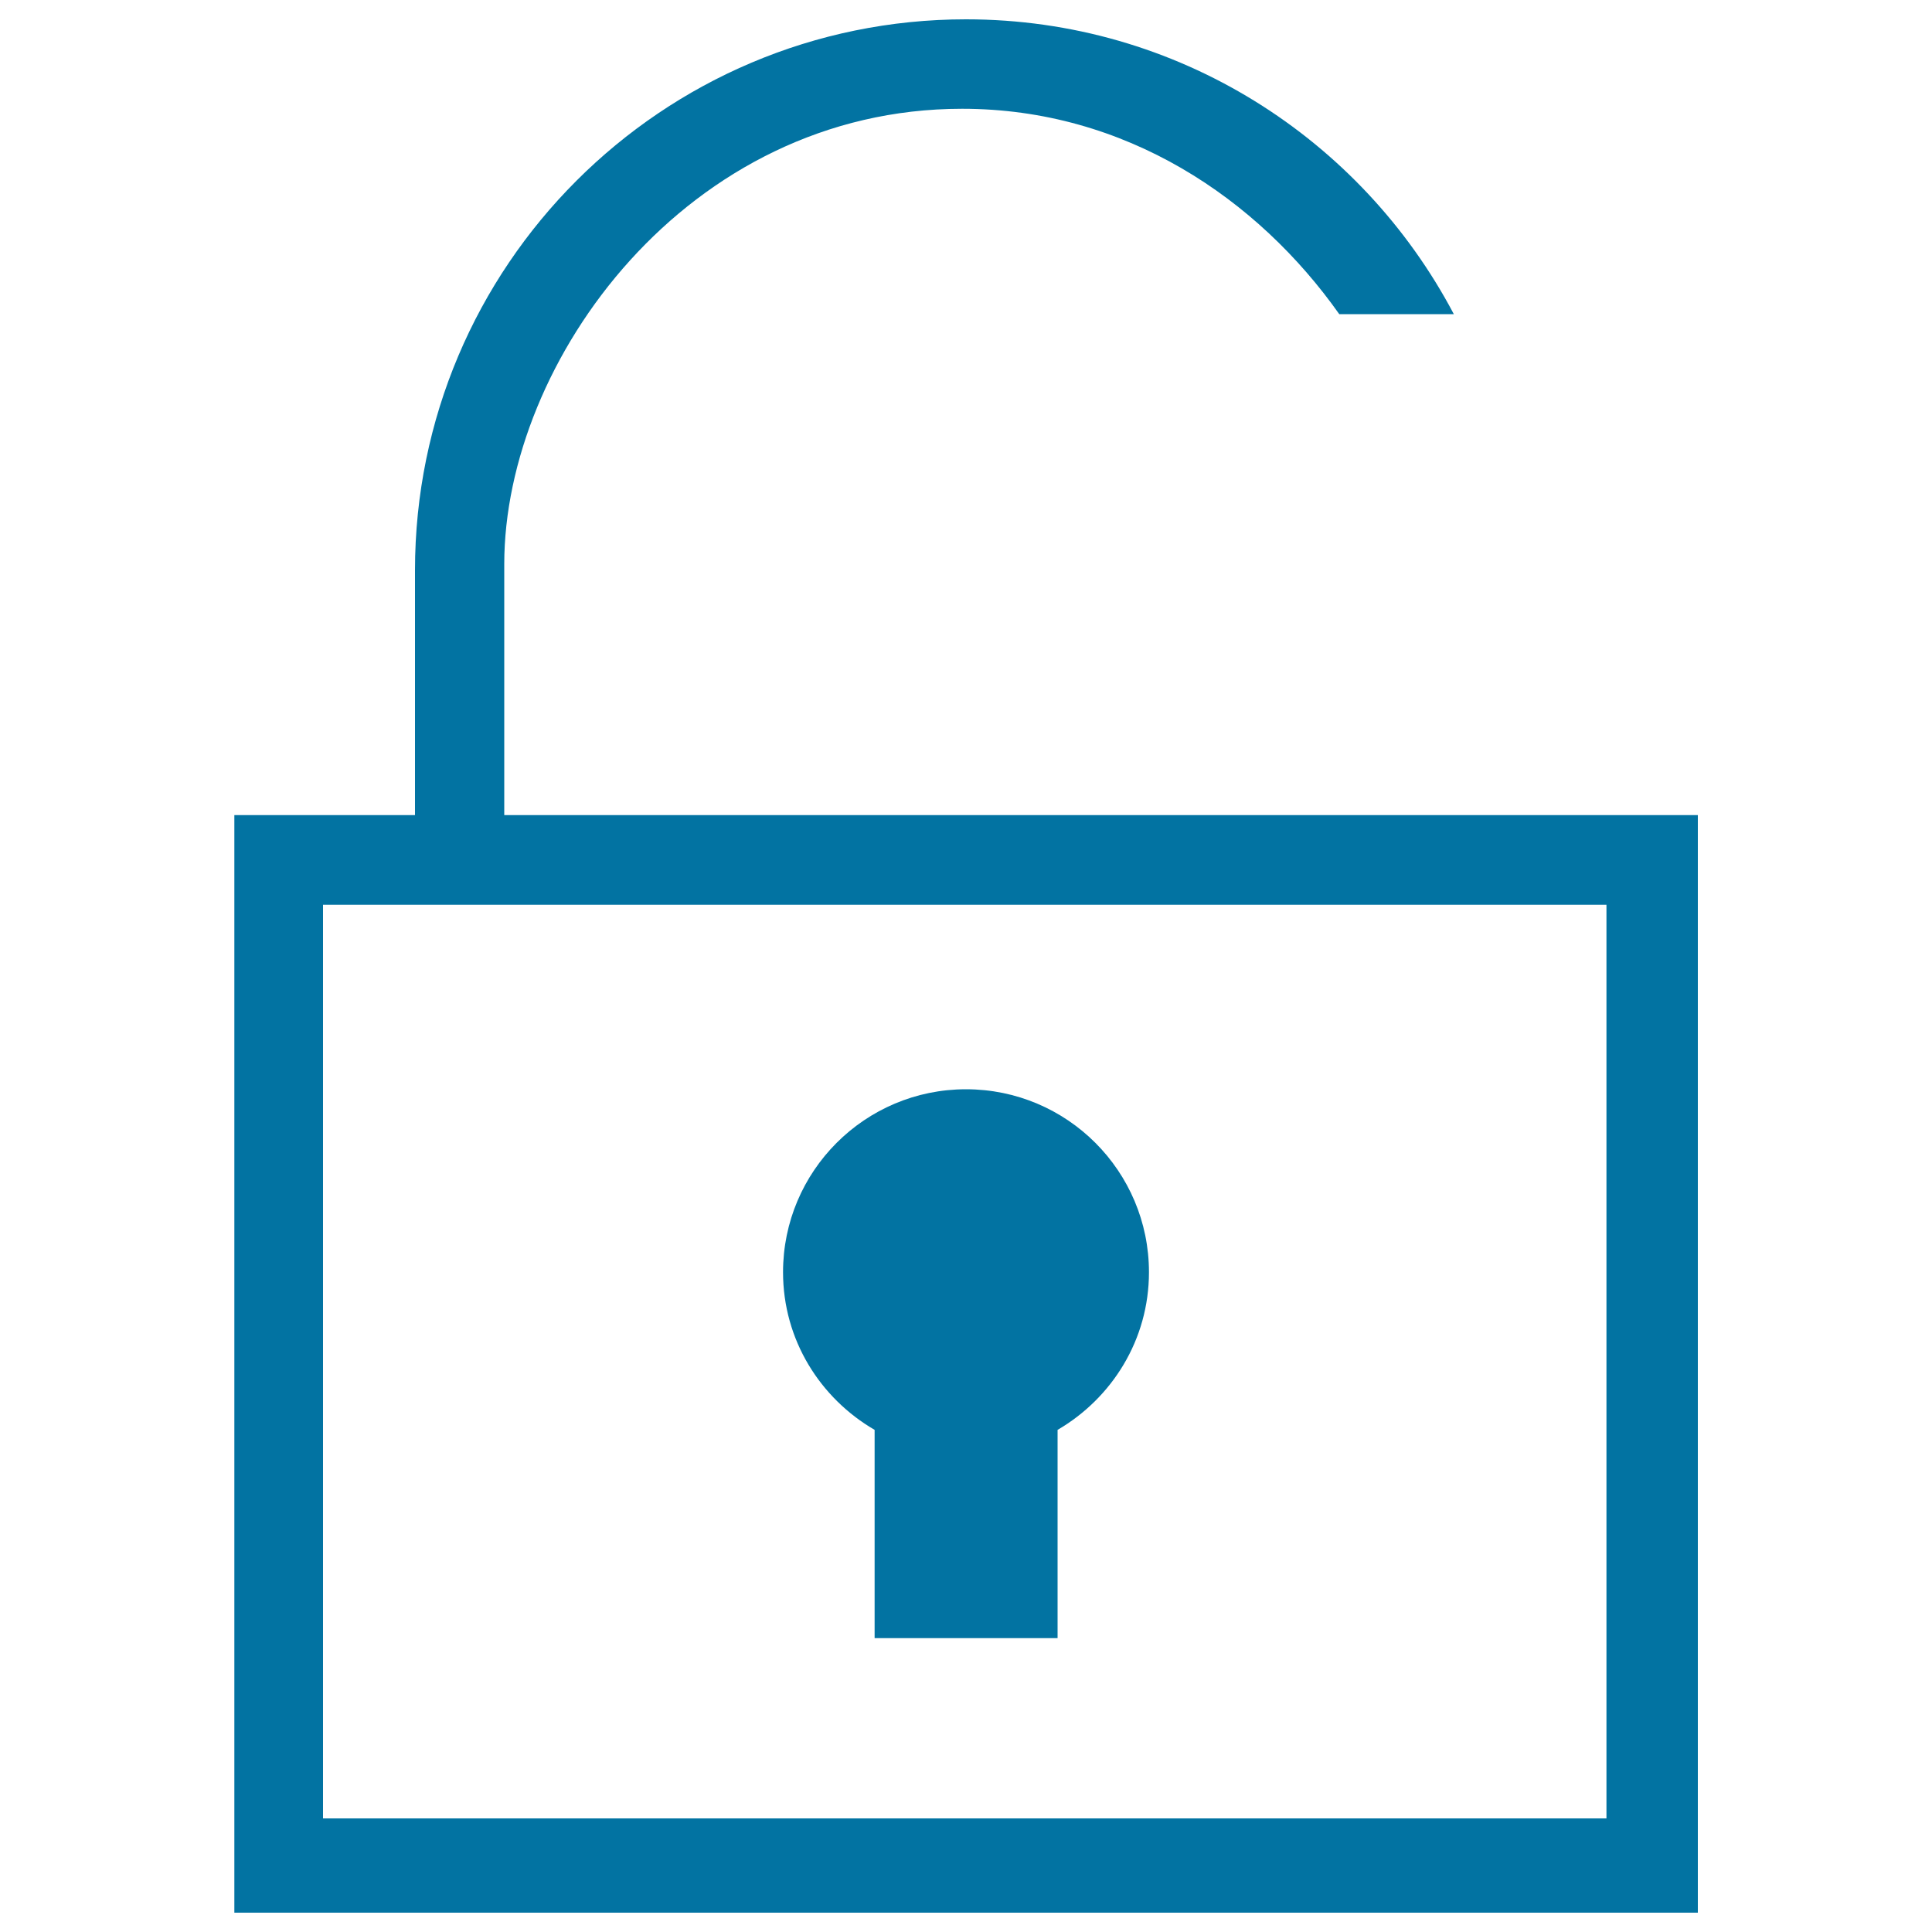 <svg xmlns="http://www.w3.org/2000/svg" viewBox="0 0 1000 1000" style="fill:#0273a2">
<title>Unlock SVG icon</title>
<path d="M594.7,658.5c0-52.3-42.4-94.7-94.7-94.7c-52.3,0-94.7,42.4-94.7,94.7c0,35,19.2,65.2,47.4,81.6v107.8h94.7V740.1C575.5,723.7,594.7,693.5,594.7,658.5z"/><path d="M261,421.9V292C261,186.9,355.7,56.3,498,56.3c84.7,0,153,46.6,195.2,106.3h59.3C704.6,71.8,609.5,10,500,10c-157.4,0-285.2,127.7-285.2,285.2v126.7h-93.5V990h757.5V421.9H261z M831.6,941.2H167.2V468.3h664.3V941.2z"/>
</svg>